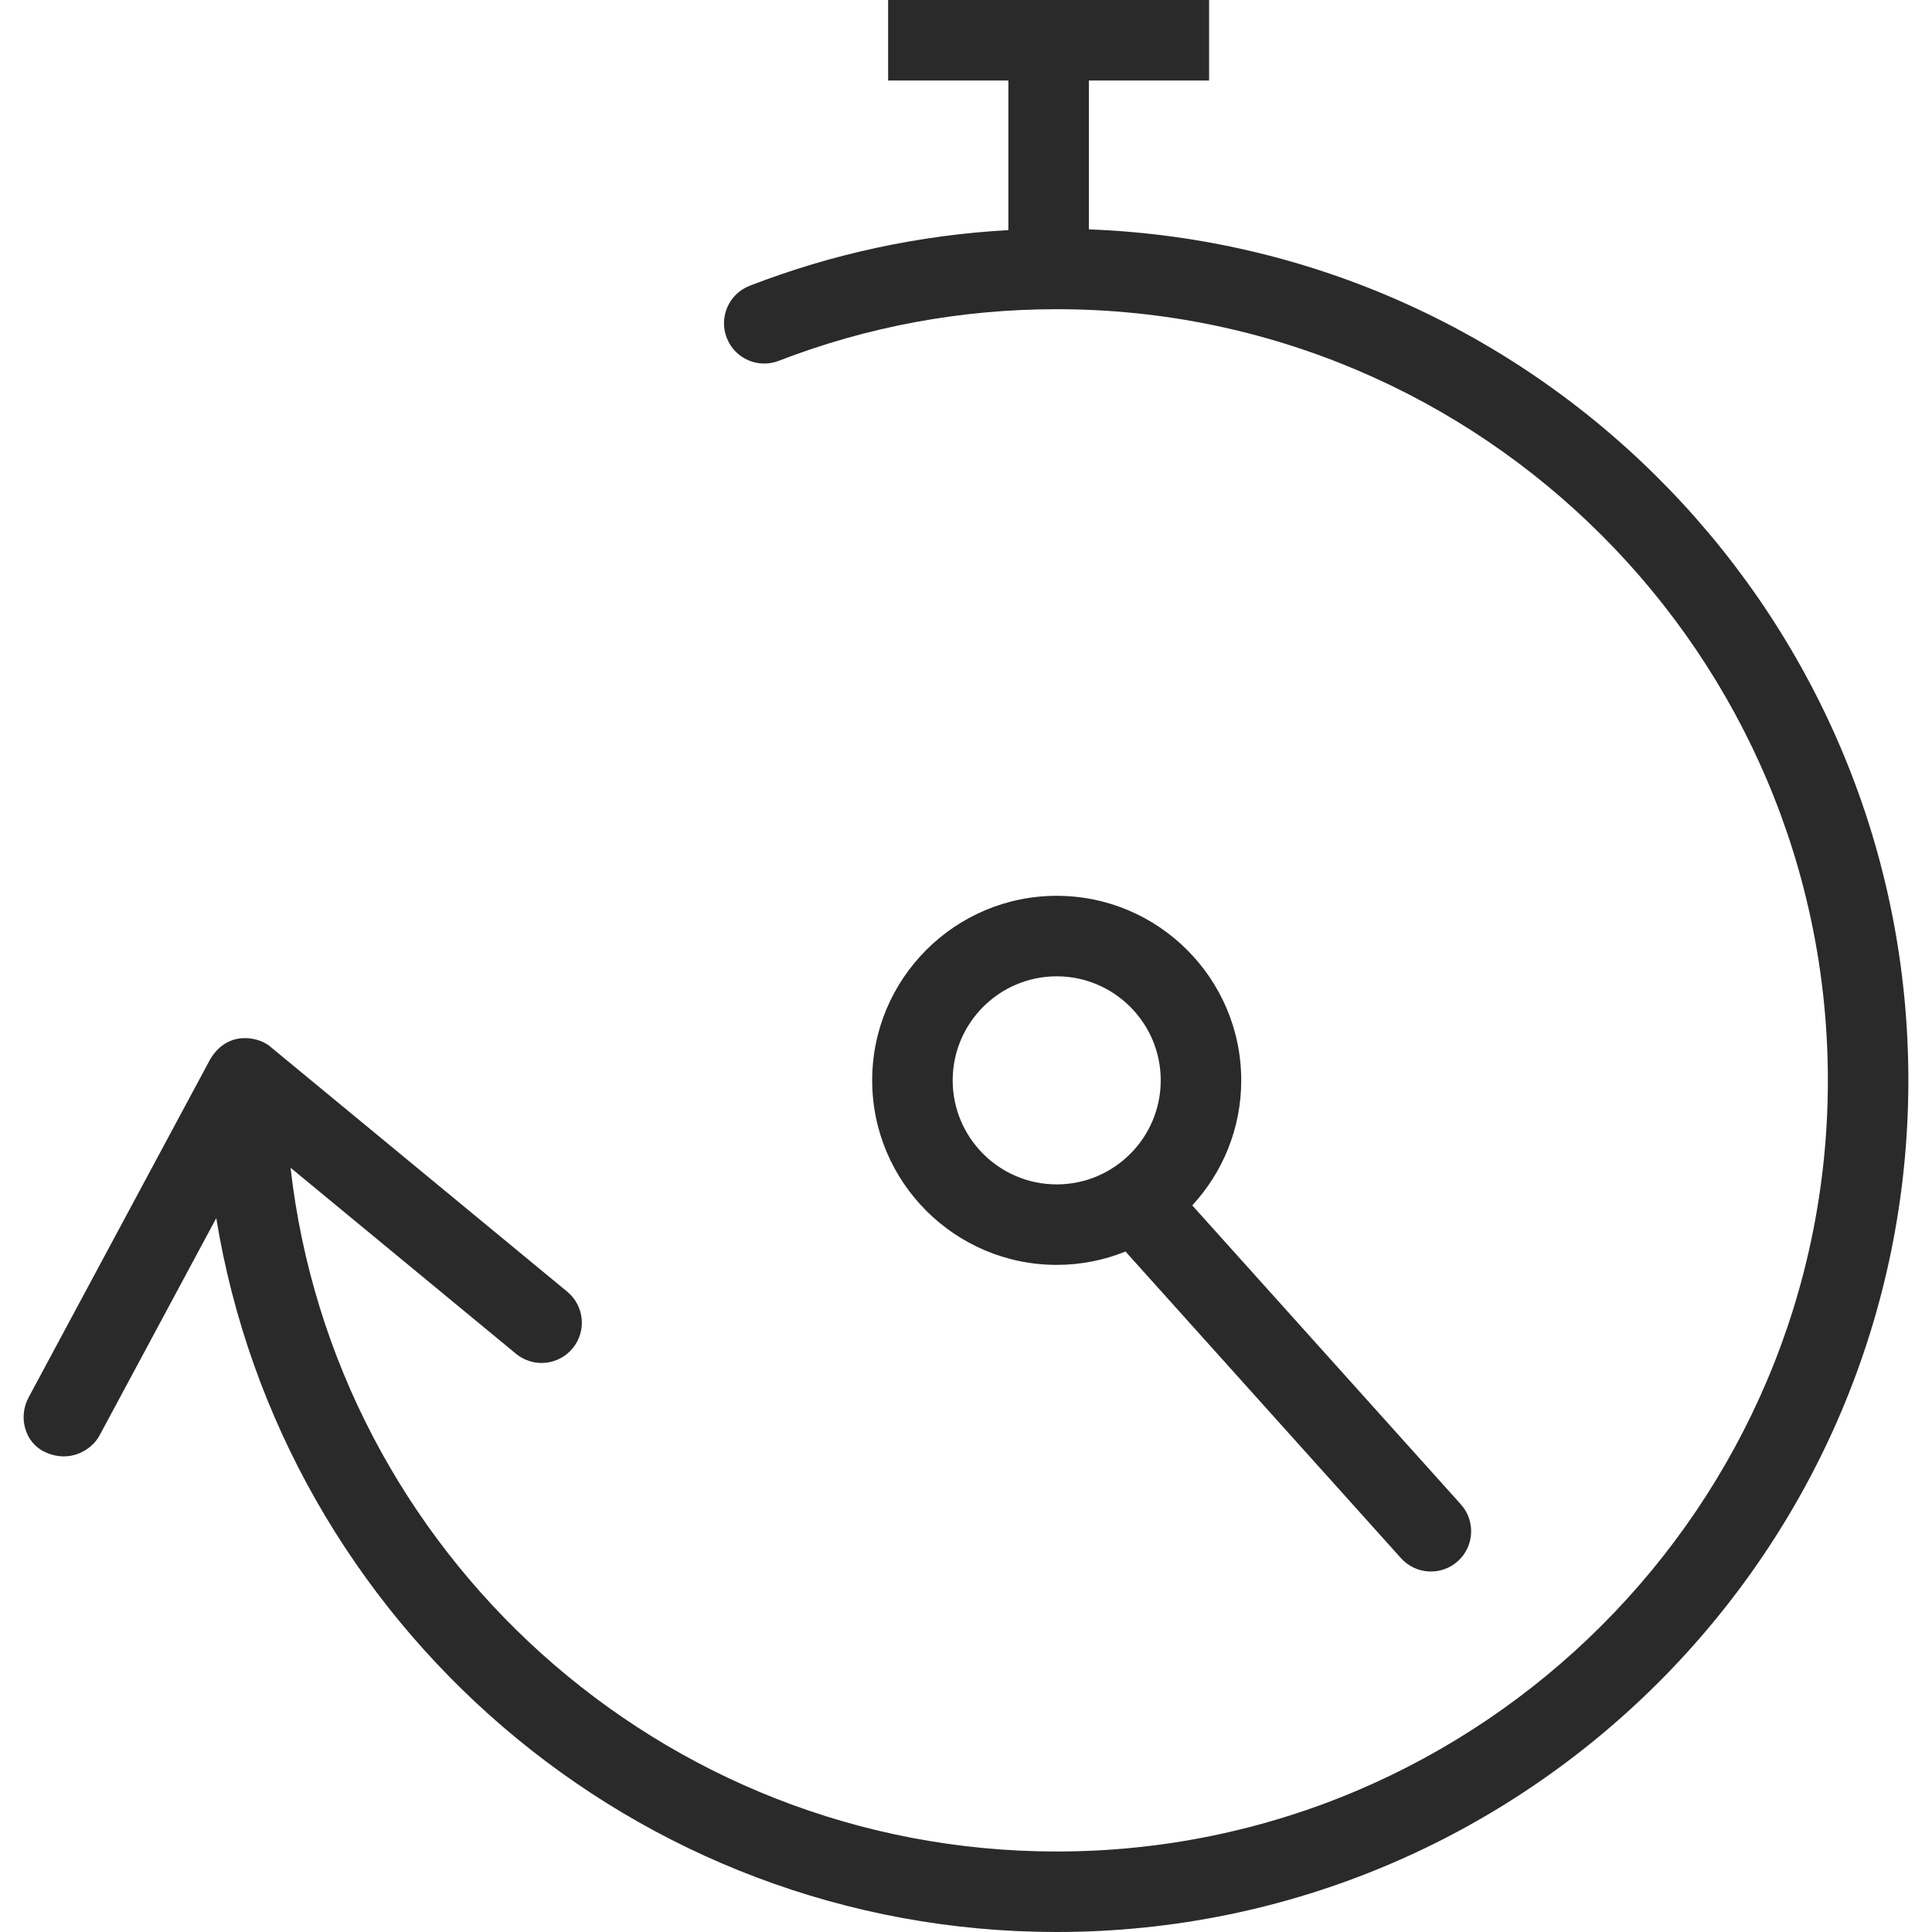 <svg width="800" height="800" viewBox="0 0 800 800" fill="none" xmlns="http://www.w3.org/2000/svg">
<path d="M450.875 94.978V33.334H500.663V0H367.754V33.334H417.541V95.282C380.717 97.335 344.776 105.042 310.444 118.318C301.86 121.638 297.594 131.29 300.916 139.876C304.245 148.469 313.896 152.749 322.474 149.404C359.143 135.229 397.865 128.034 437.562 128.034C613.636 128.034 756.882 271.28 756.882 447.355C756.882 623.422 613.634 766.666 437.562 766.666C273.731 766.666 138.341 642.63 120.314 483.538L213.66 560.562C220.758 566.42 231.264 565.412 237.122 558.307C242.981 551.21 241.972 540.705 234.869 534.846L112.294 433.706C107.997 429.597 94.57 425.91 87.009 438.679L11.82 578.687C7.466 586.8 10.264 597.386 18.616 601.254C29.259 606.183 38.18 600.057 41.182 594.459L89.551 504.392C116.896 671.812 262.529 800 437.561 800C632.011 800 790.214 641.804 790.214 447.355C790.216 257.365 639.177 102.007 450.875 94.978Z" fill="#2A2A2A"/>
<path d="M437.561 370.939C395.43 370.939 361.153 405.217 361.153 447.355C361.153 489.486 395.43 523.763 437.561 523.763C447.628 523.763 457.238 521.788 466.047 518.234L580.116 645.202C586.26 652.044 596.782 652.624 603.651 646.456C610.495 640.31 611.056 629.772 604.905 622.919L493.69 499.13C506.268 485.506 513.969 467.316 513.969 447.357C513.969 405.217 479.692 370.939 437.561 370.939ZM437.561 490.43C413.806 490.43 394.487 471.11 394.487 447.355C394.487 423.6 413.806 404.273 437.561 404.273C461.316 404.273 480.635 423.6 480.635 447.355C480.637 471.11 461.316 490.43 437.561 490.43Z" fill="#2A2A2A"/>
</svg>
